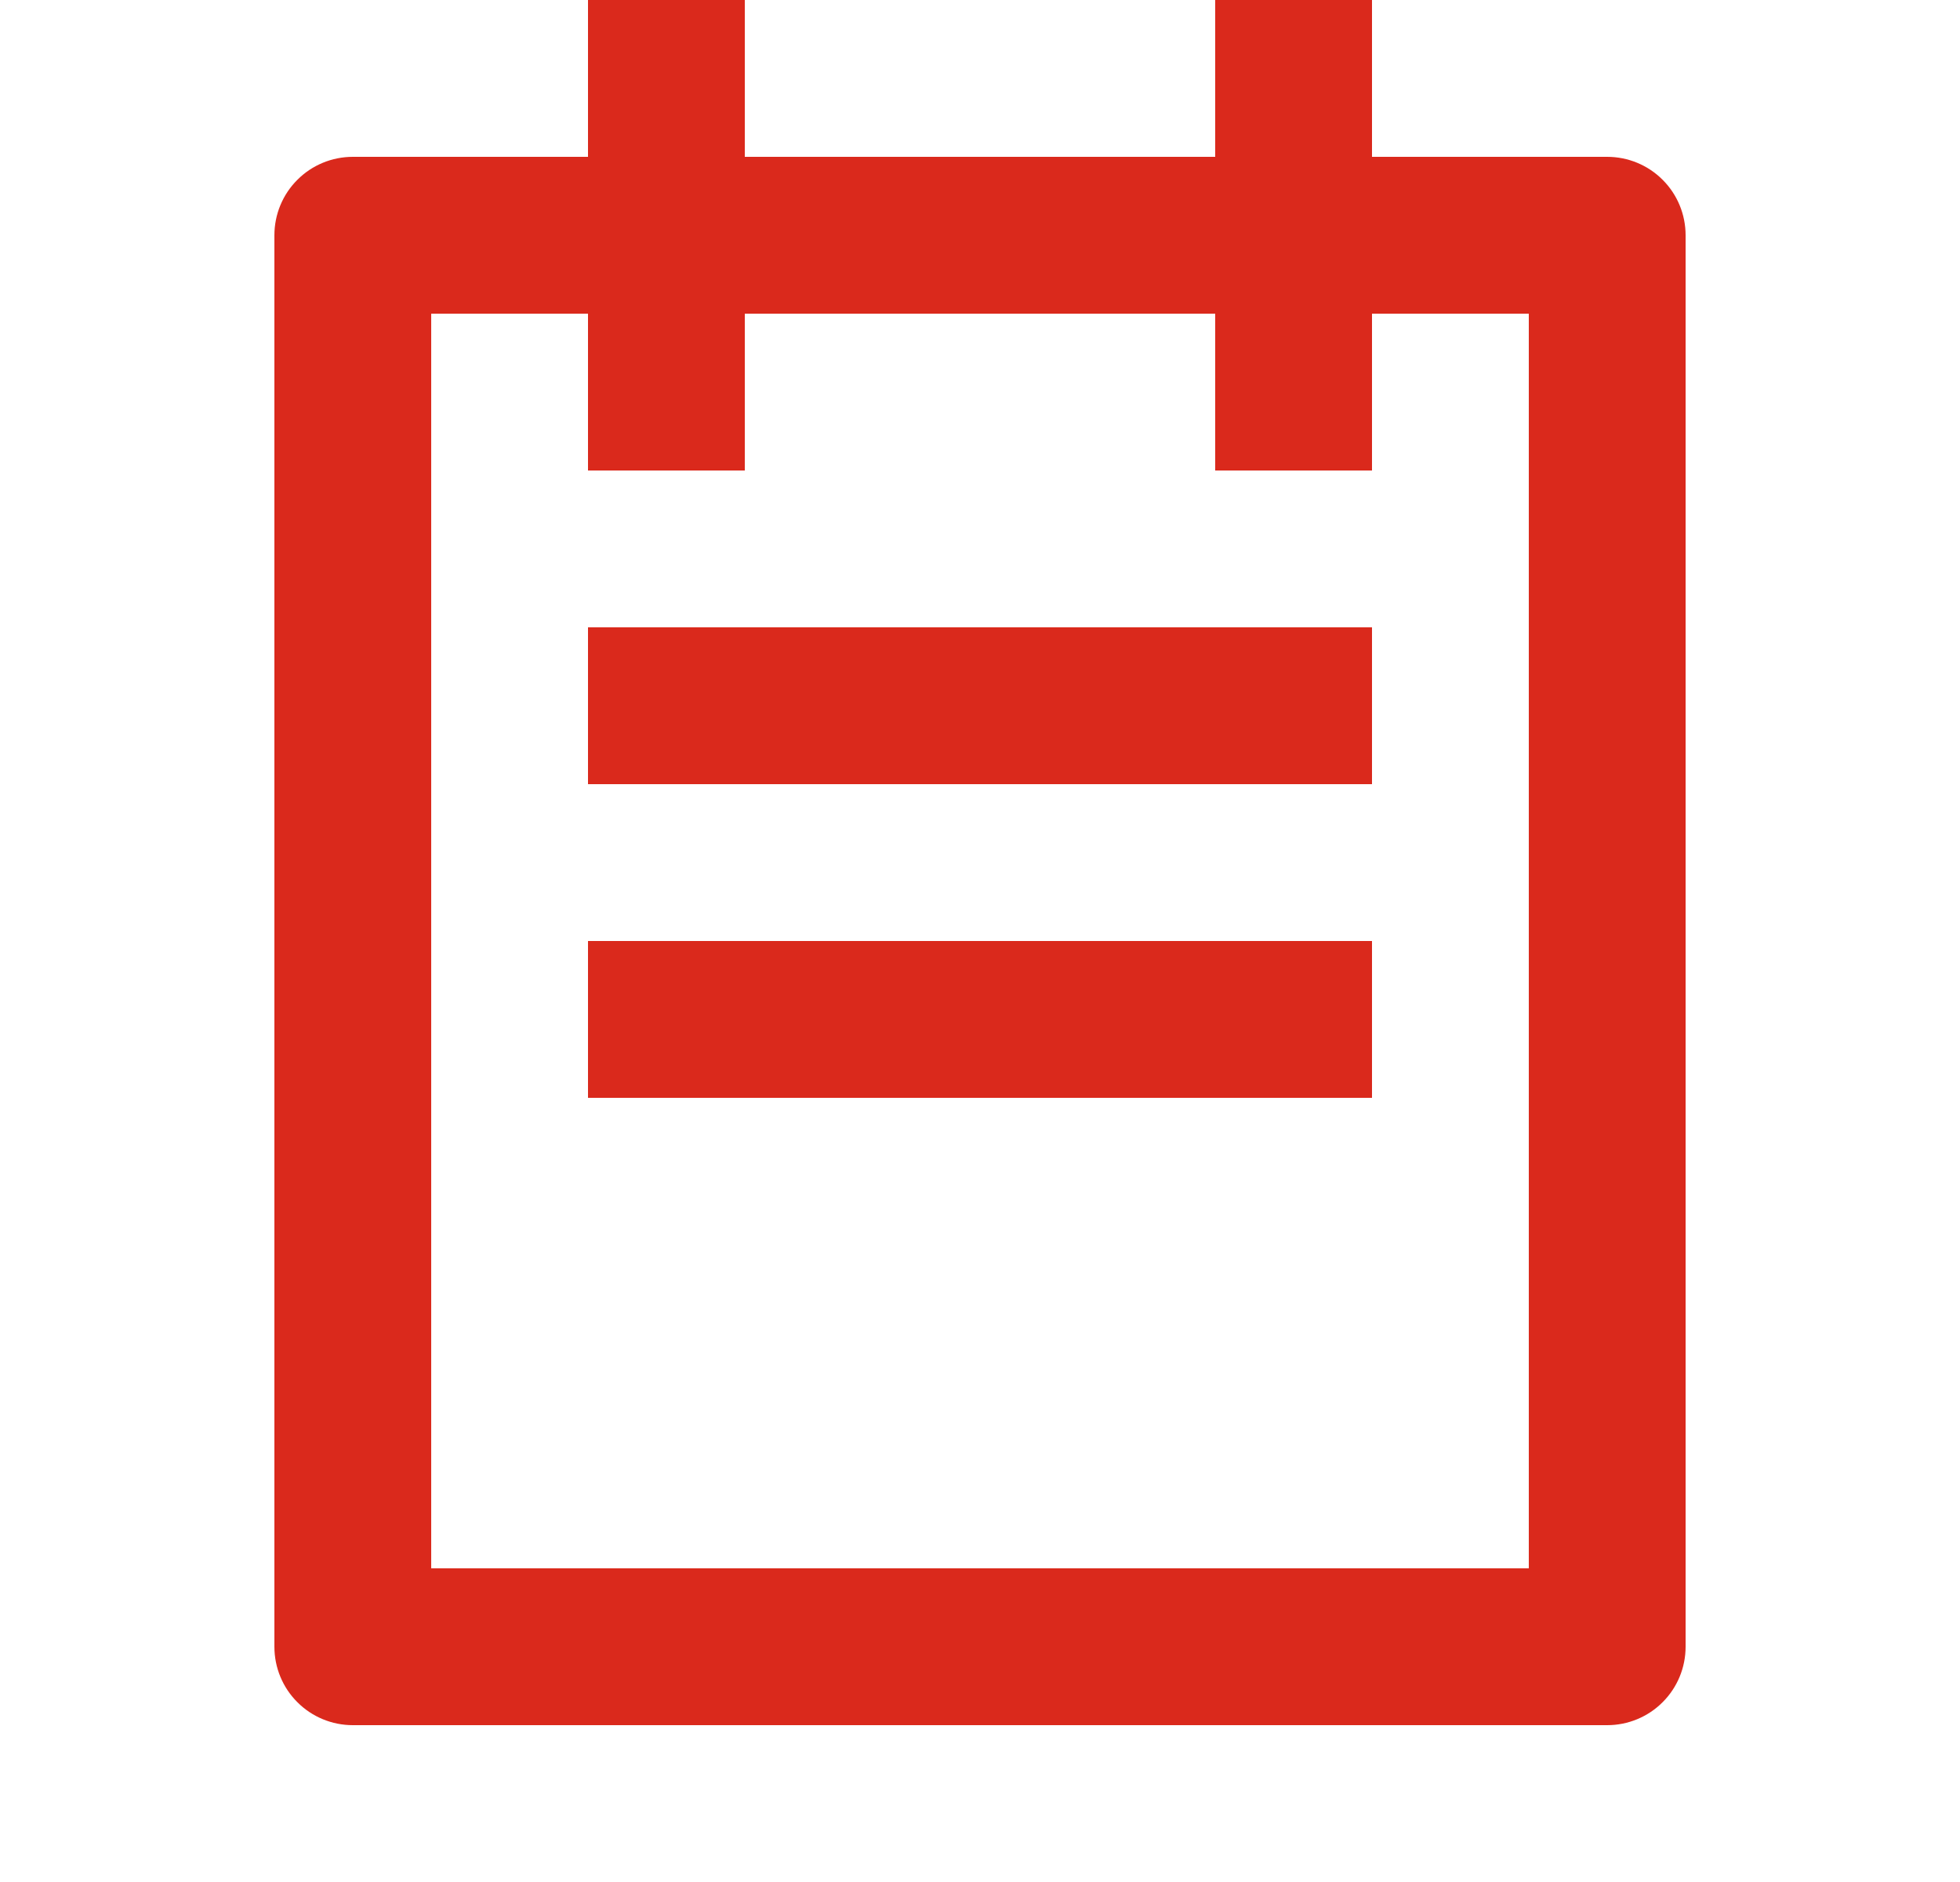 <svg width="25" height="24" viewBox="0 0 25 24" fill="none" xmlns="http://www.w3.org/2000/svg">
<g clip-path="url(#clip0_58236_5372)">
<path d="M17.5 2H20.5C20.765 2 21.02 2.105 21.207 2.293C21.395 2.48 21.5 2.735 21.5 3V21C21.5 21.265 21.395 21.52 21.207 21.707C21.02 21.895 20.765 22 20.5 22H4.5C4.235 22 3.98 21.895 3.793 21.707C3.605 21.52 3.5 21.265 3.5 21V3C3.5 2.735 3.605 2.48 3.793 2.293C3.98 2.105 4.235 2 4.5 2H7.5V0H9.5V2H15.5V0H17.5V2ZM17.5 4V6H15.5V4H9.5V6H7.5V4H5.5V20H19.5V4H17.5ZM7.5 8H17.5V10H7.5V8ZM7.5 12H17.5V14H7.5V12Z" fill="#DA291C"/>
</g>
<defs>
<clipPath id="clip0_58236_5372">
<rect width="24" height="24" fill="white" transform="translate(0.5)"/>
</clipPath>
</defs>
</svg>
